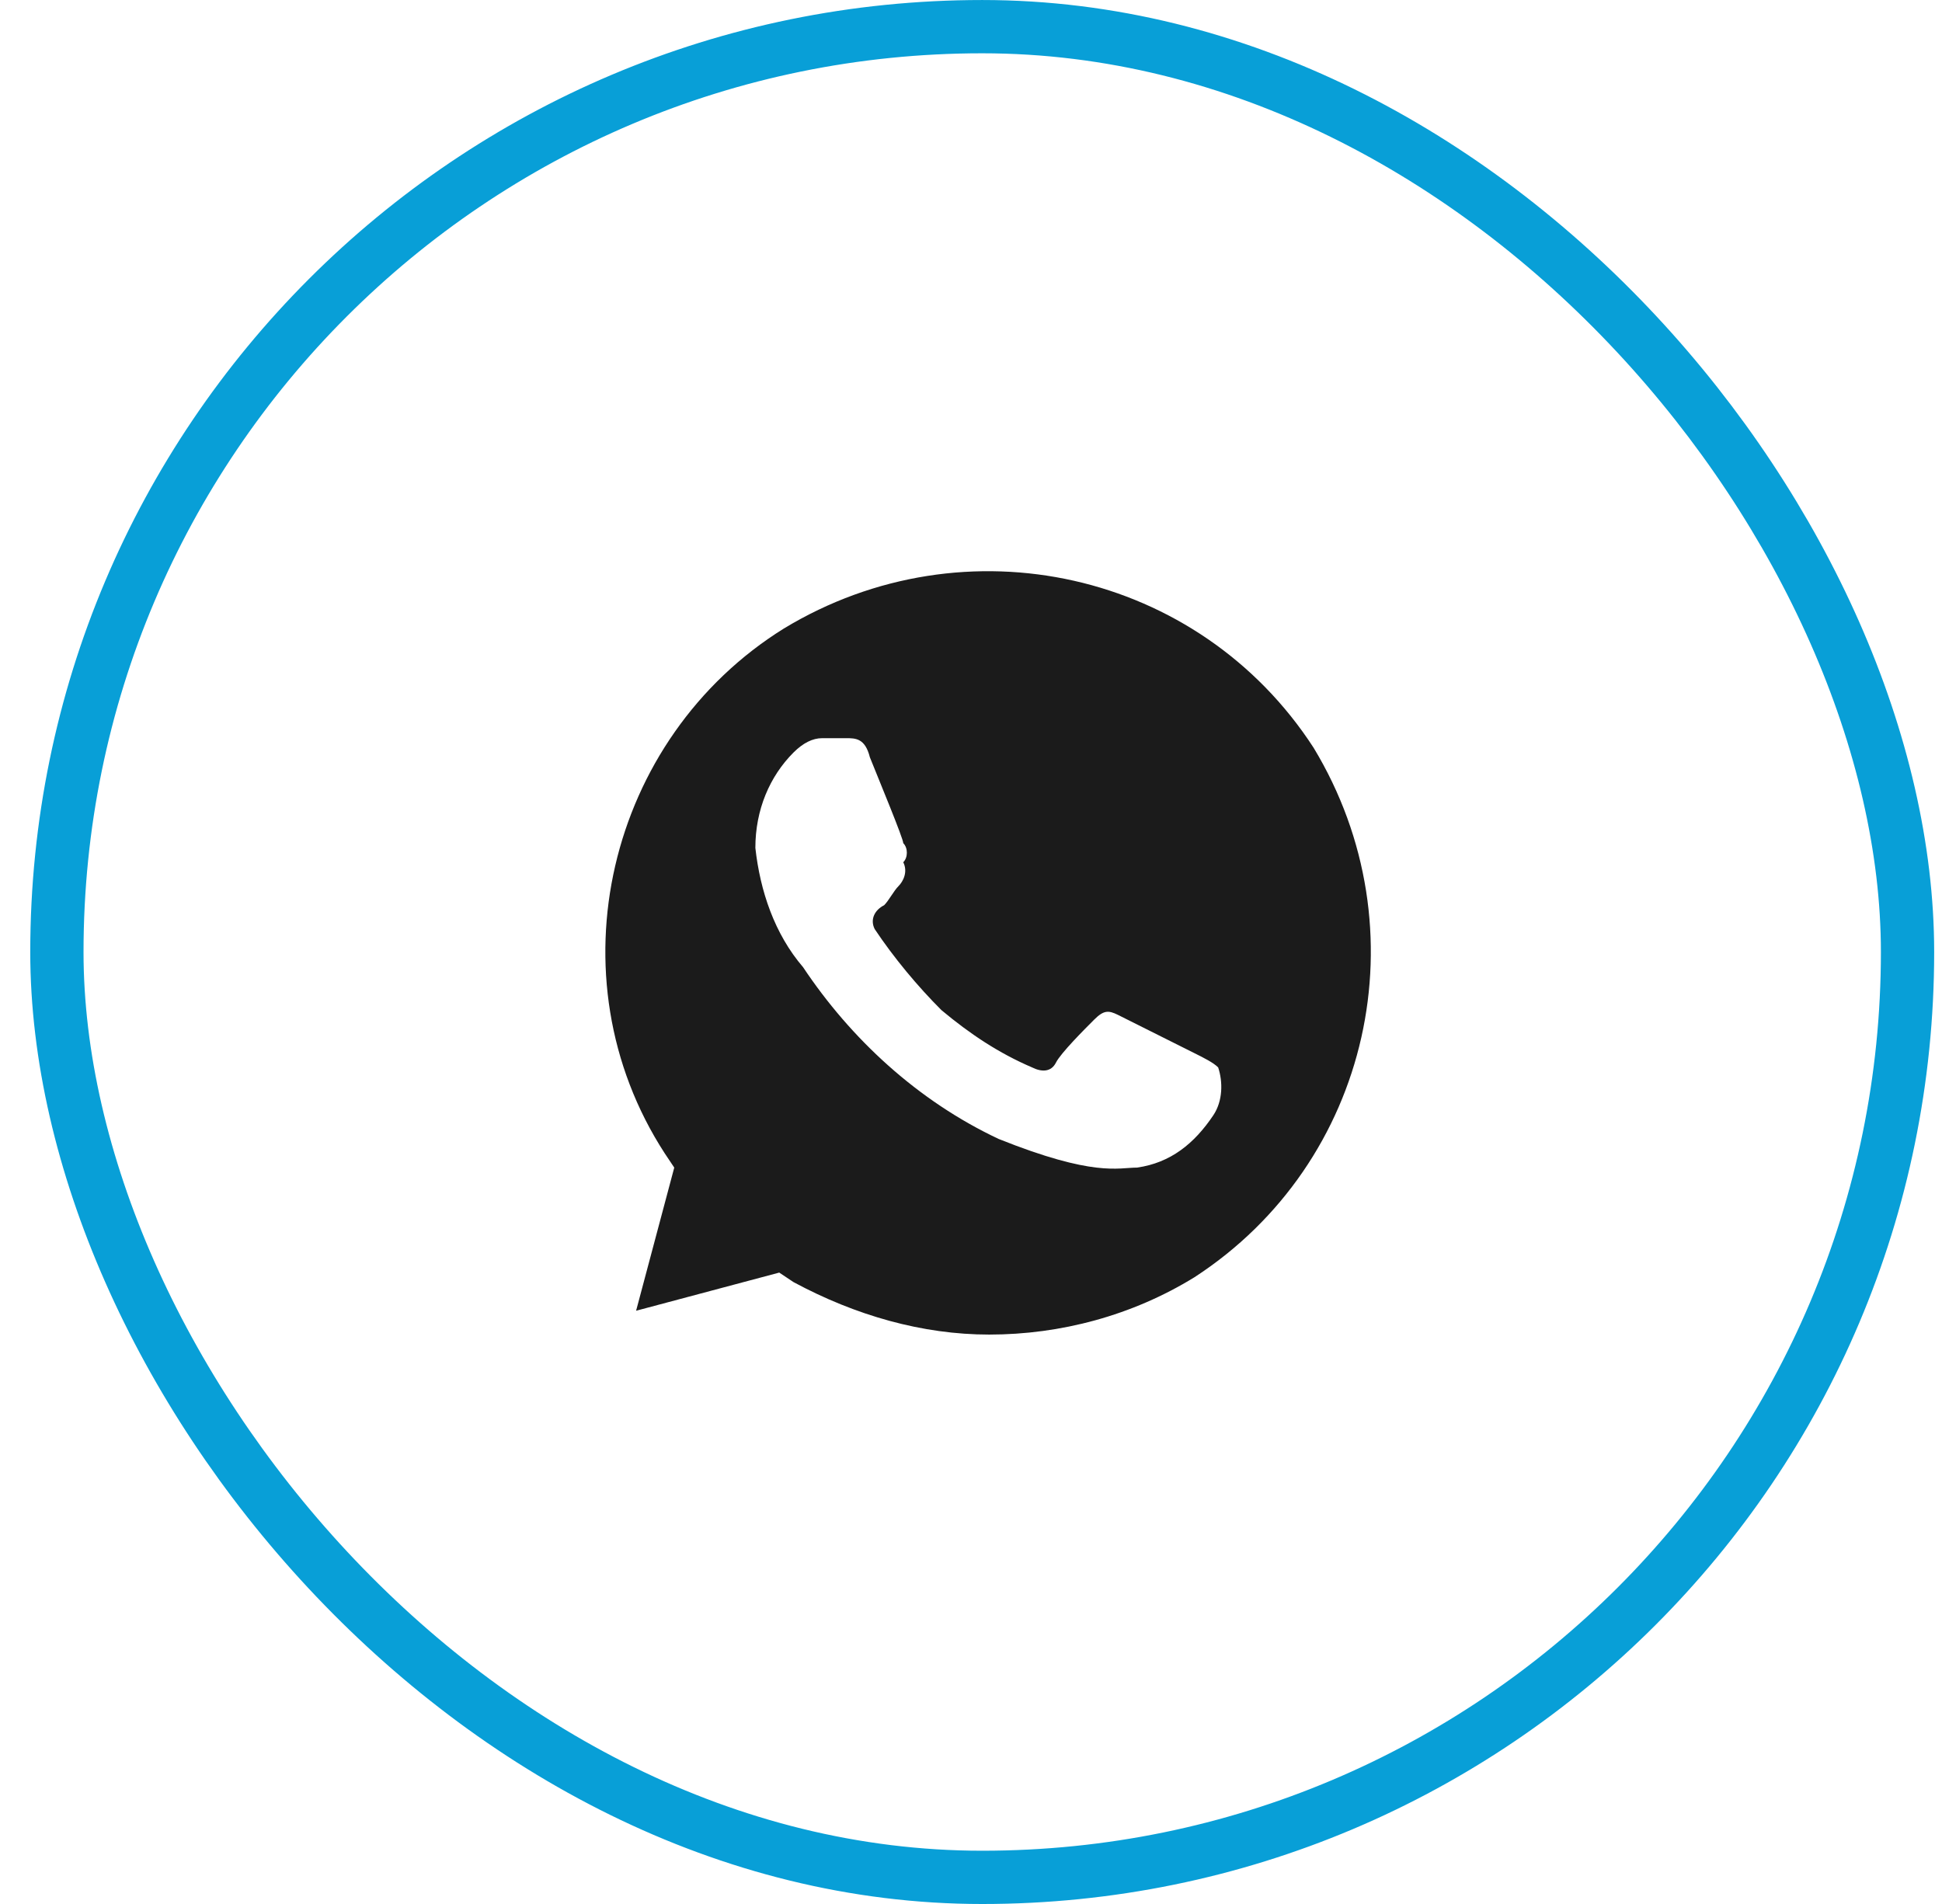 <?xml version="1.0" encoding="UTF-8"?> <svg xmlns="http://www.w3.org/2000/svg" width="51" height="50" viewBox="0 0 51 50" fill="none"><rect x="1.494" y="0.7" width="48.601" height="48.601" rx="24.3" stroke="#089FD7" stroke-width="1.399"></rect><path d="M34.497 19.636C31.49 15 25.35 13.622 20.589 16.503C15.953 19.385 14.449 25.65 17.456 30.286L17.707 30.662L16.705 34.421L20.464 33.419L20.839 33.669C22.468 34.546 24.223 35.047 25.977 35.047C27.856 35.047 29.735 34.546 31.364 33.544C36 30.537 37.379 24.397 34.497 19.636ZM31.866 29.284C31.364 30.035 30.738 30.537 29.861 30.662C29.36 30.662 28.733 30.913 26.227 29.91C24.097 28.908 22.343 27.279 21.09 25.399C20.338 24.522 19.962 23.395 19.837 22.267C19.837 21.265 20.213 20.388 20.839 19.761C21.09 19.511 21.341 19.385 21.591 19.385H22.218C22.468 19.385 22.719 19.385 22.844 19.886C23.095 20.513 23.721 22.017 23.721 22.142C23.847 22.267 23.847 22.518 23.721 22.643C23.847 22.894 23.721 23.144 23.596 23.27C23.471 23.395 23.345 23.645 23.22 23.771C22.97 23.896 22.844 24.146 22.97 24.397C23.471 25.149 24.097 25.901 24.724 26.527C25.475 27.154 26.227 27.655 27.104 28.031C27.355 28.156 27.605 28.156 27.731 27.905C27.856 27.655 28.483 27.028 28.733 26.778C28.984 26.527 29.109 26.527 29.36 26.652L31.364 27.655C31.615 27.78 31.866 27.905 31.991 28.031C32.116 28.407 32.116 28.908 31.866 29.284Z" fill="#1B1B1B"></path></svg> 